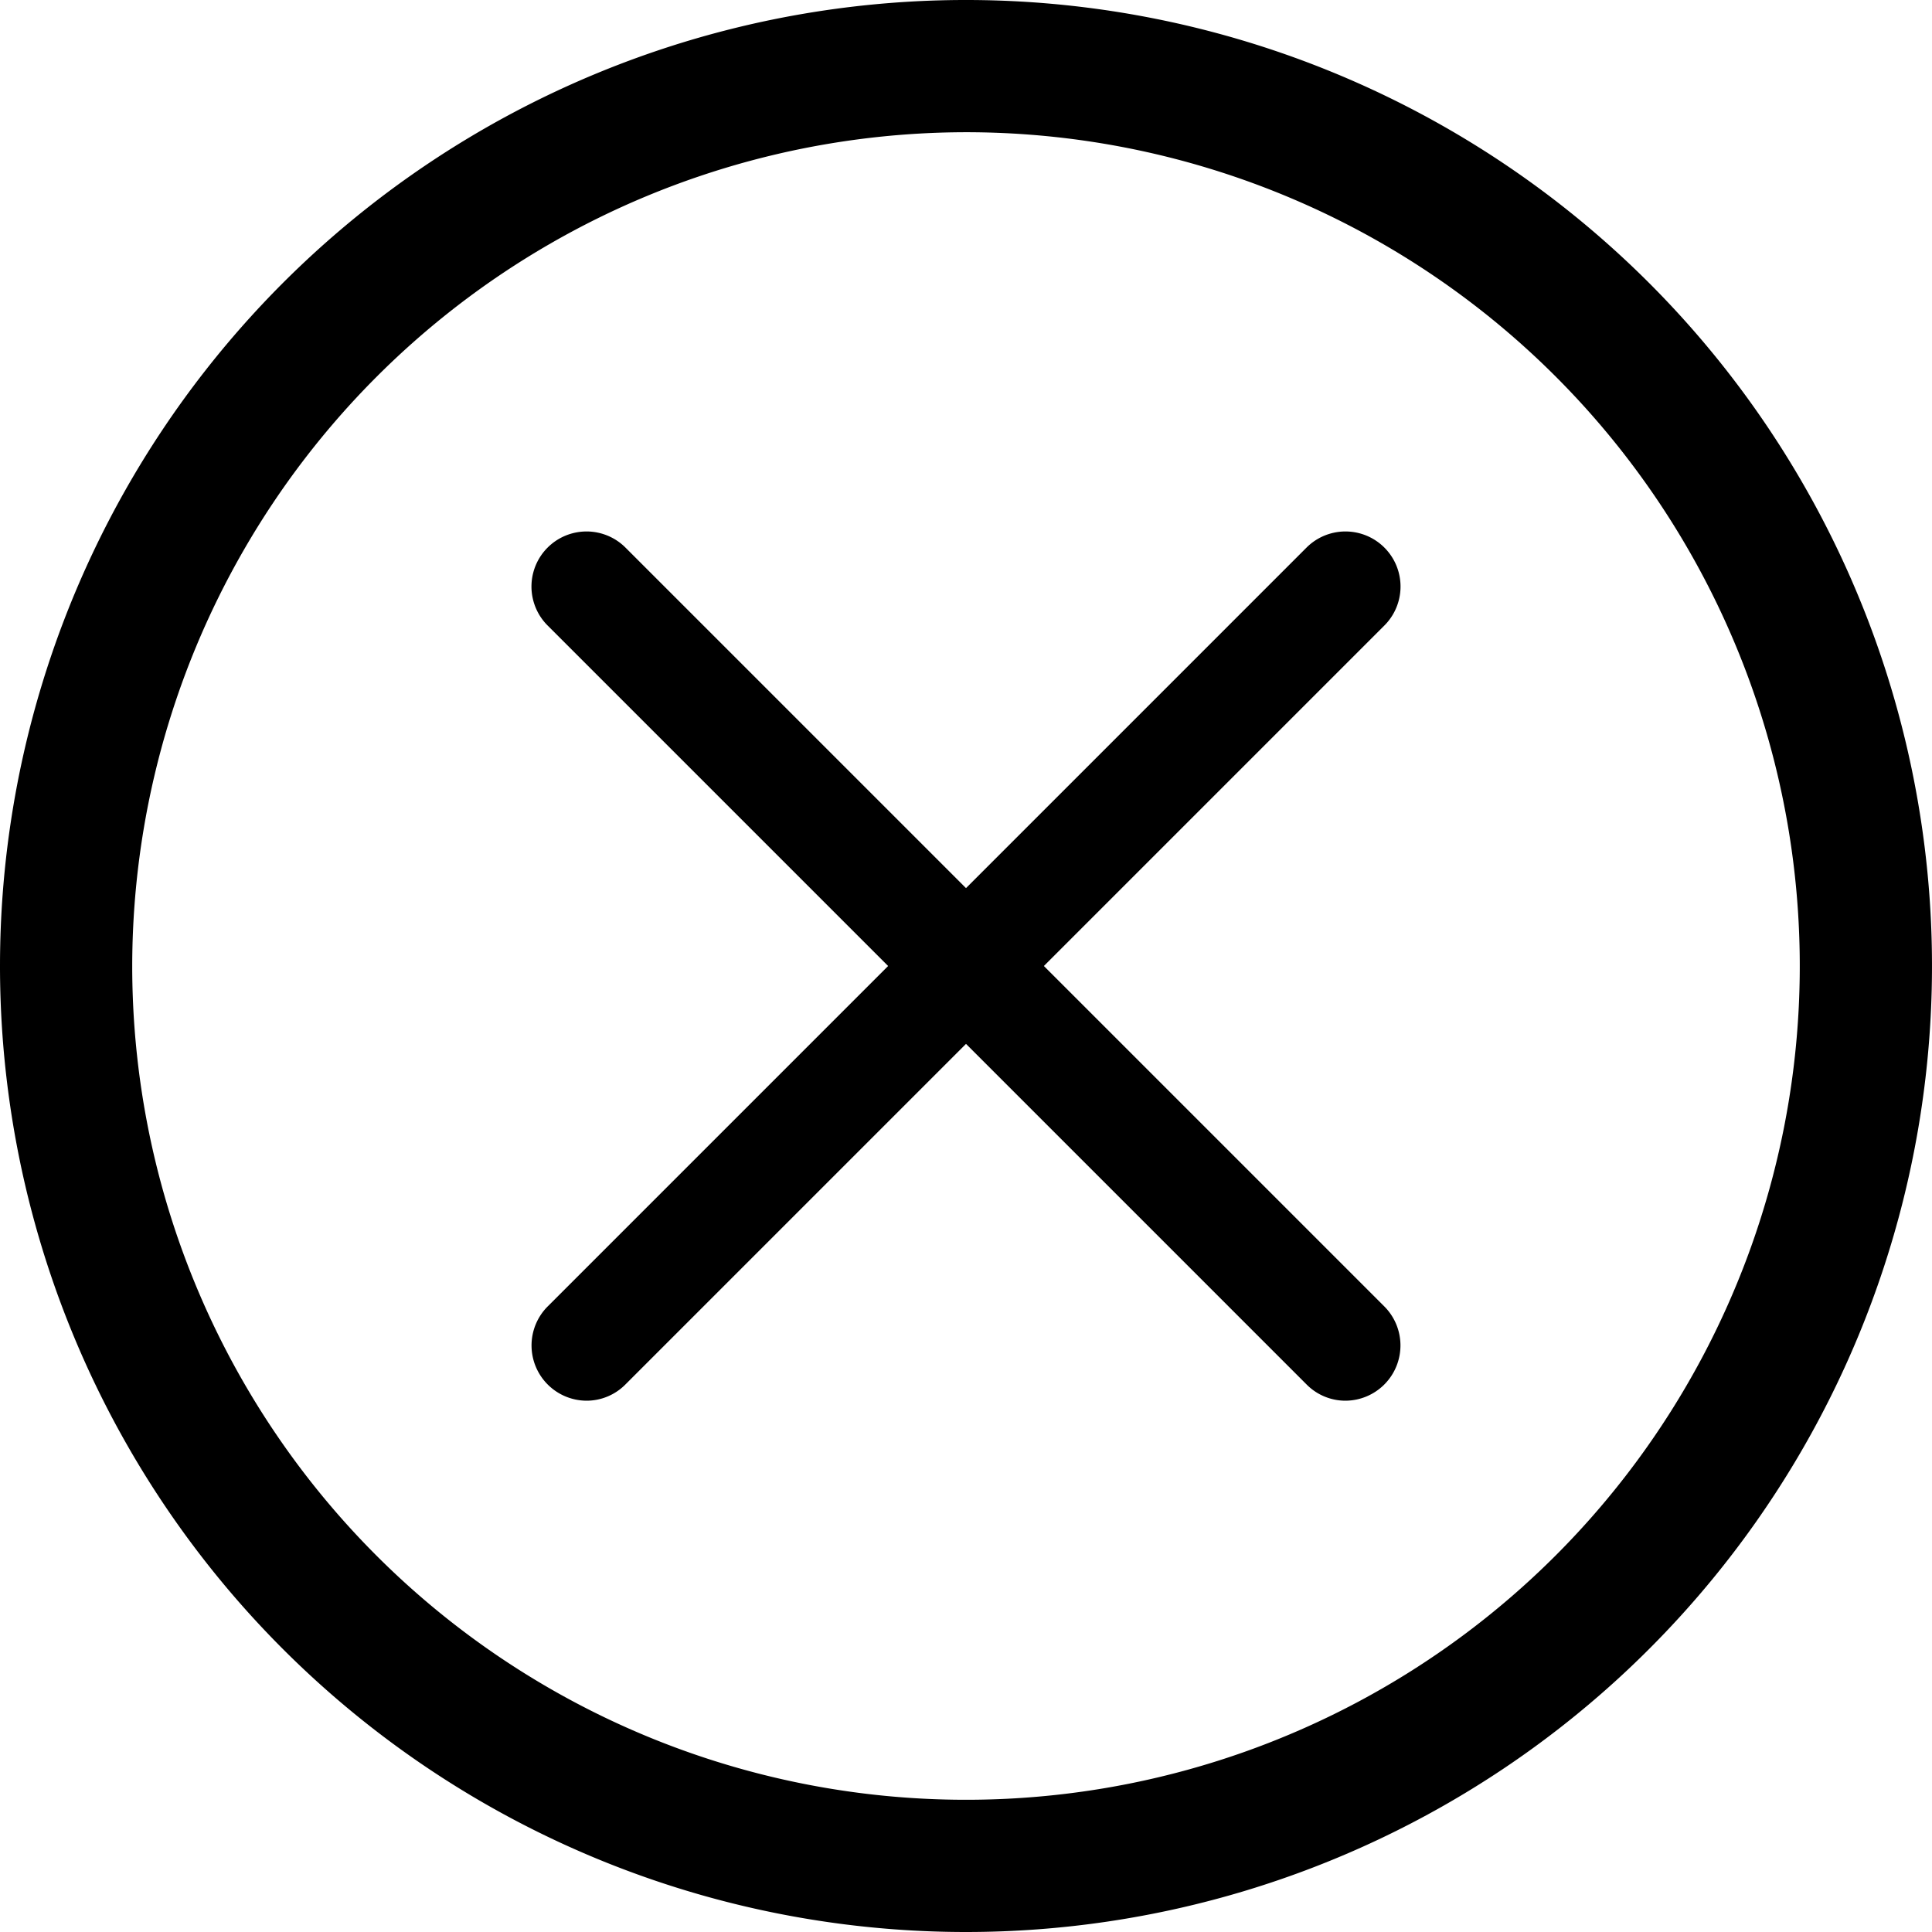 <svg xmlns="http://www.w3.org/2000/svg" viewBox="0 0 64 64"><g id="レイヤー_2" data-name="レイヤー 2"><g id="レイヤー_1-2" data-name="レイヤー 1"><path d="M32,64A32,32,0,1,0,0,32,32,32,0,0,0,32,64ZM32,4.38A27.62,27.62,0,1,1,4.38,32,27.65,27.65,0,0,1,32,4.38Z"/><line x1="44.57" y1="19.43" x2="19.43" y2="44.57"/><path d="M19.43,46.4a1.83,1.83,0,0,1-1.29-3.12L43.28,18.14a1.82,1.82,0,0,1,2.58,2.58L20.72,45.86A1.81,1.81,0,0,1,19.43,46.4Z"/><line x1="19.43" y1="19.43" x2="44.57" y2="44.57"/><path d="M44.57,46.4a1.81,1.81,0,0,1-1.29-.54L18.14,20.72a1.82,1.82,0,0,1,2.58-2.58L45.86,43.28a1.83,1.83,0,0,1-1.29,3.12Z"/></g></g></svg>